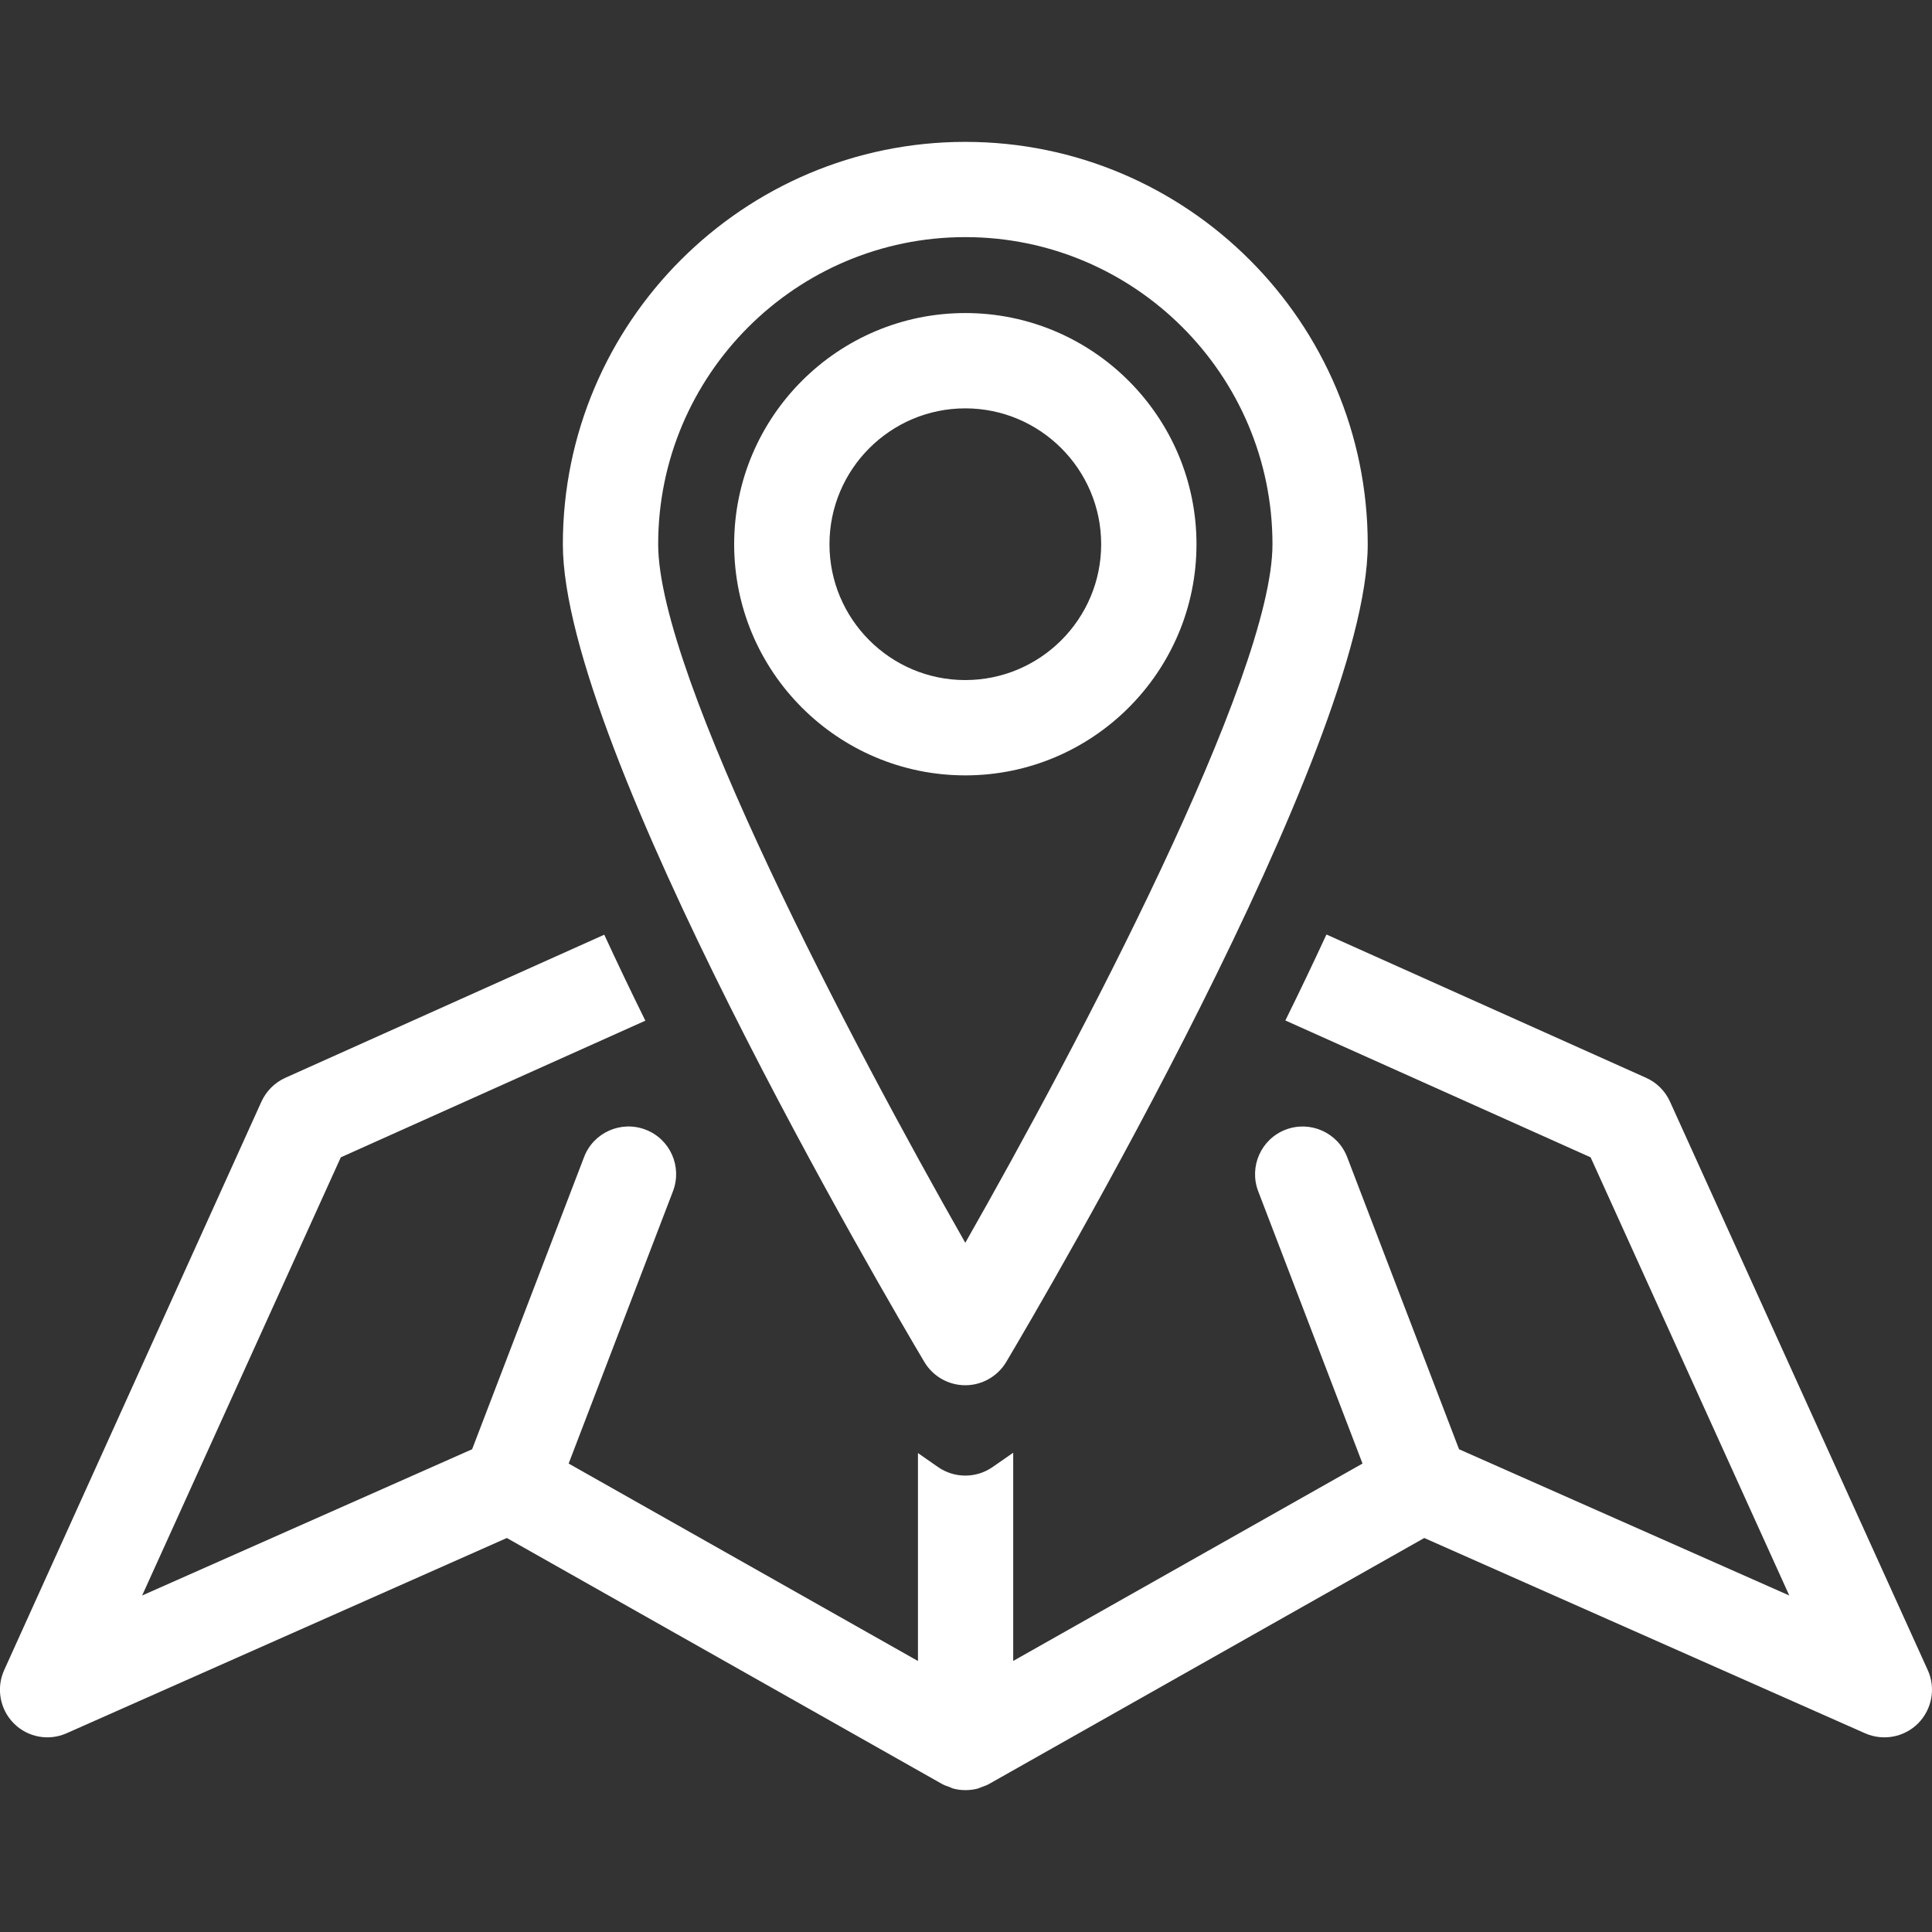 <?xml version="1.0" encoding="utf-8"?>
<!-- Generator: Adobe Illustrator 16.0.3, SVG Export Plug-In . SVG Version: 6.00 Build 0)  -->
<!DOCTYPE svg PUBLIC "-//W3C//DTD SVG 1.1 Tiny//EN" "http://www.w3.org/Graphics/SVG/1.1/DTD/svg11-tiny.dtd">
<svg version="1.1" baseProfile="tiny" id="Layer_1" xmlns="http://www.w3.org/2000/svg" xmlns:xlink="http://www.w3.org/1999/xlink"
	 x="0px" y="0px" width="30px" height="30px" viewBox="0 0 30 30" xml:space="preserve">
<rect x="0" y="0" width="30" height="30" fill="#333333" stroke="none"/>
<g>
	<path fill="#FFFFFF" d="M29.934,25.933l-4.003-8.828c-0.074-0.164-0.206-0.295-0.371-0.369l-4.963-2.225
		c-0.206,0.446-0.42,0.893-0.638,1.335l4.74,2.125l3.085,6.804l-5.128-2.271l-1.737-4.536c-0.146-0.382-0.574-0.572-0.955-0.427
		c-0.382,0.146-0.572,0.574-0.427,0.956l1.62,4.229l-5.424,3.065v-3.233l-0.323,0.224c-0.126,0.087-0.273,0.131-0.421,0.131
		c-0.147,0-0.295-0.044-0.421-0.131l-0.314-0.219v3.229L8.83,22.726l1.62-4.229c0.146-0.382-0.044-0.81-0.426-0.956
		c-0.382-0.146-0.81,0.045-0.955,0.427l-1.738,4.536l-5.124,2.271l3.085-6.804l4.729-2.122c-0.218-0.441-0.432-0.889-0.638-1.335
		l-4.952,2.222c-0.164,0.074-0.296,0.205-0.371,0.369l-3.995,8.828c-0.126,0.278-0.068,0.607,0.148,0.826
		c0.215,0.218,0.542,0.279,0.821,0.155l6.836-3.032l6.759,3.82c0.038,0.021,0.077,0.034,0.118,0.048
		c0.019,0.007,0.037,0.019,0.057,0.023c0.062,0.017,0.125,0.024,0.189,0.024s0.127-0.008,0.189-0.024
		c0.021-0.006,0.042-0.018,0.062-0.024c0.038-0.015,0.078-0.026,0.113-0.047l6.759-3.82l6.844,3.032
		c0.282,0.124,0.609,0.063,0.826-0.155C30.001,26.54,30.061,26.211,29.934,25.933z"/>
	<path fill="#FFFFFF" d="M14.989,21.51c0.261,0,0.502-0.138,0.636-0.362c0.574-0.967,5.613-9.542,5.613-12.696
		c0-3.445-2.803-6.249-6.249-6.249c-3.445,0-6.249,2.804-6.249,6.249c0,3.154,5.038,11.729,5.613,12.696
		C14.486,21.372,14.728,21.51,14.989,21.51z M14.989,3.682c2.63,0,4.77,2.14,4.77,4.77c0,2.048-3.02,7.773-4.77,10.846
		C13.24,16.225,10.22,10.5,10.22,8.451C10.22,5.821,12.359,3.682,14.989,3.682z"/>
	<path fill="#FFFFFF" d="M18.579,8.451c0-1.979-1.611-3.59-3.59-3.59c-1.979,0-3.589,1.61-3.589,3.59s1.61,3.589,3.589,3.589
		C16.968,12.04,18.579,10.431,18.579,8.451z M12.88,8.451c0-1.163,0.946-2.11,2.109-2.11c1.163,0,2.11,0.947,2.11,2.11
		s-0.947,2.109-2.11,2.109C13.826,10.561,12.88,9.614,12.88,8.451z"/>
</g>
</svg>
